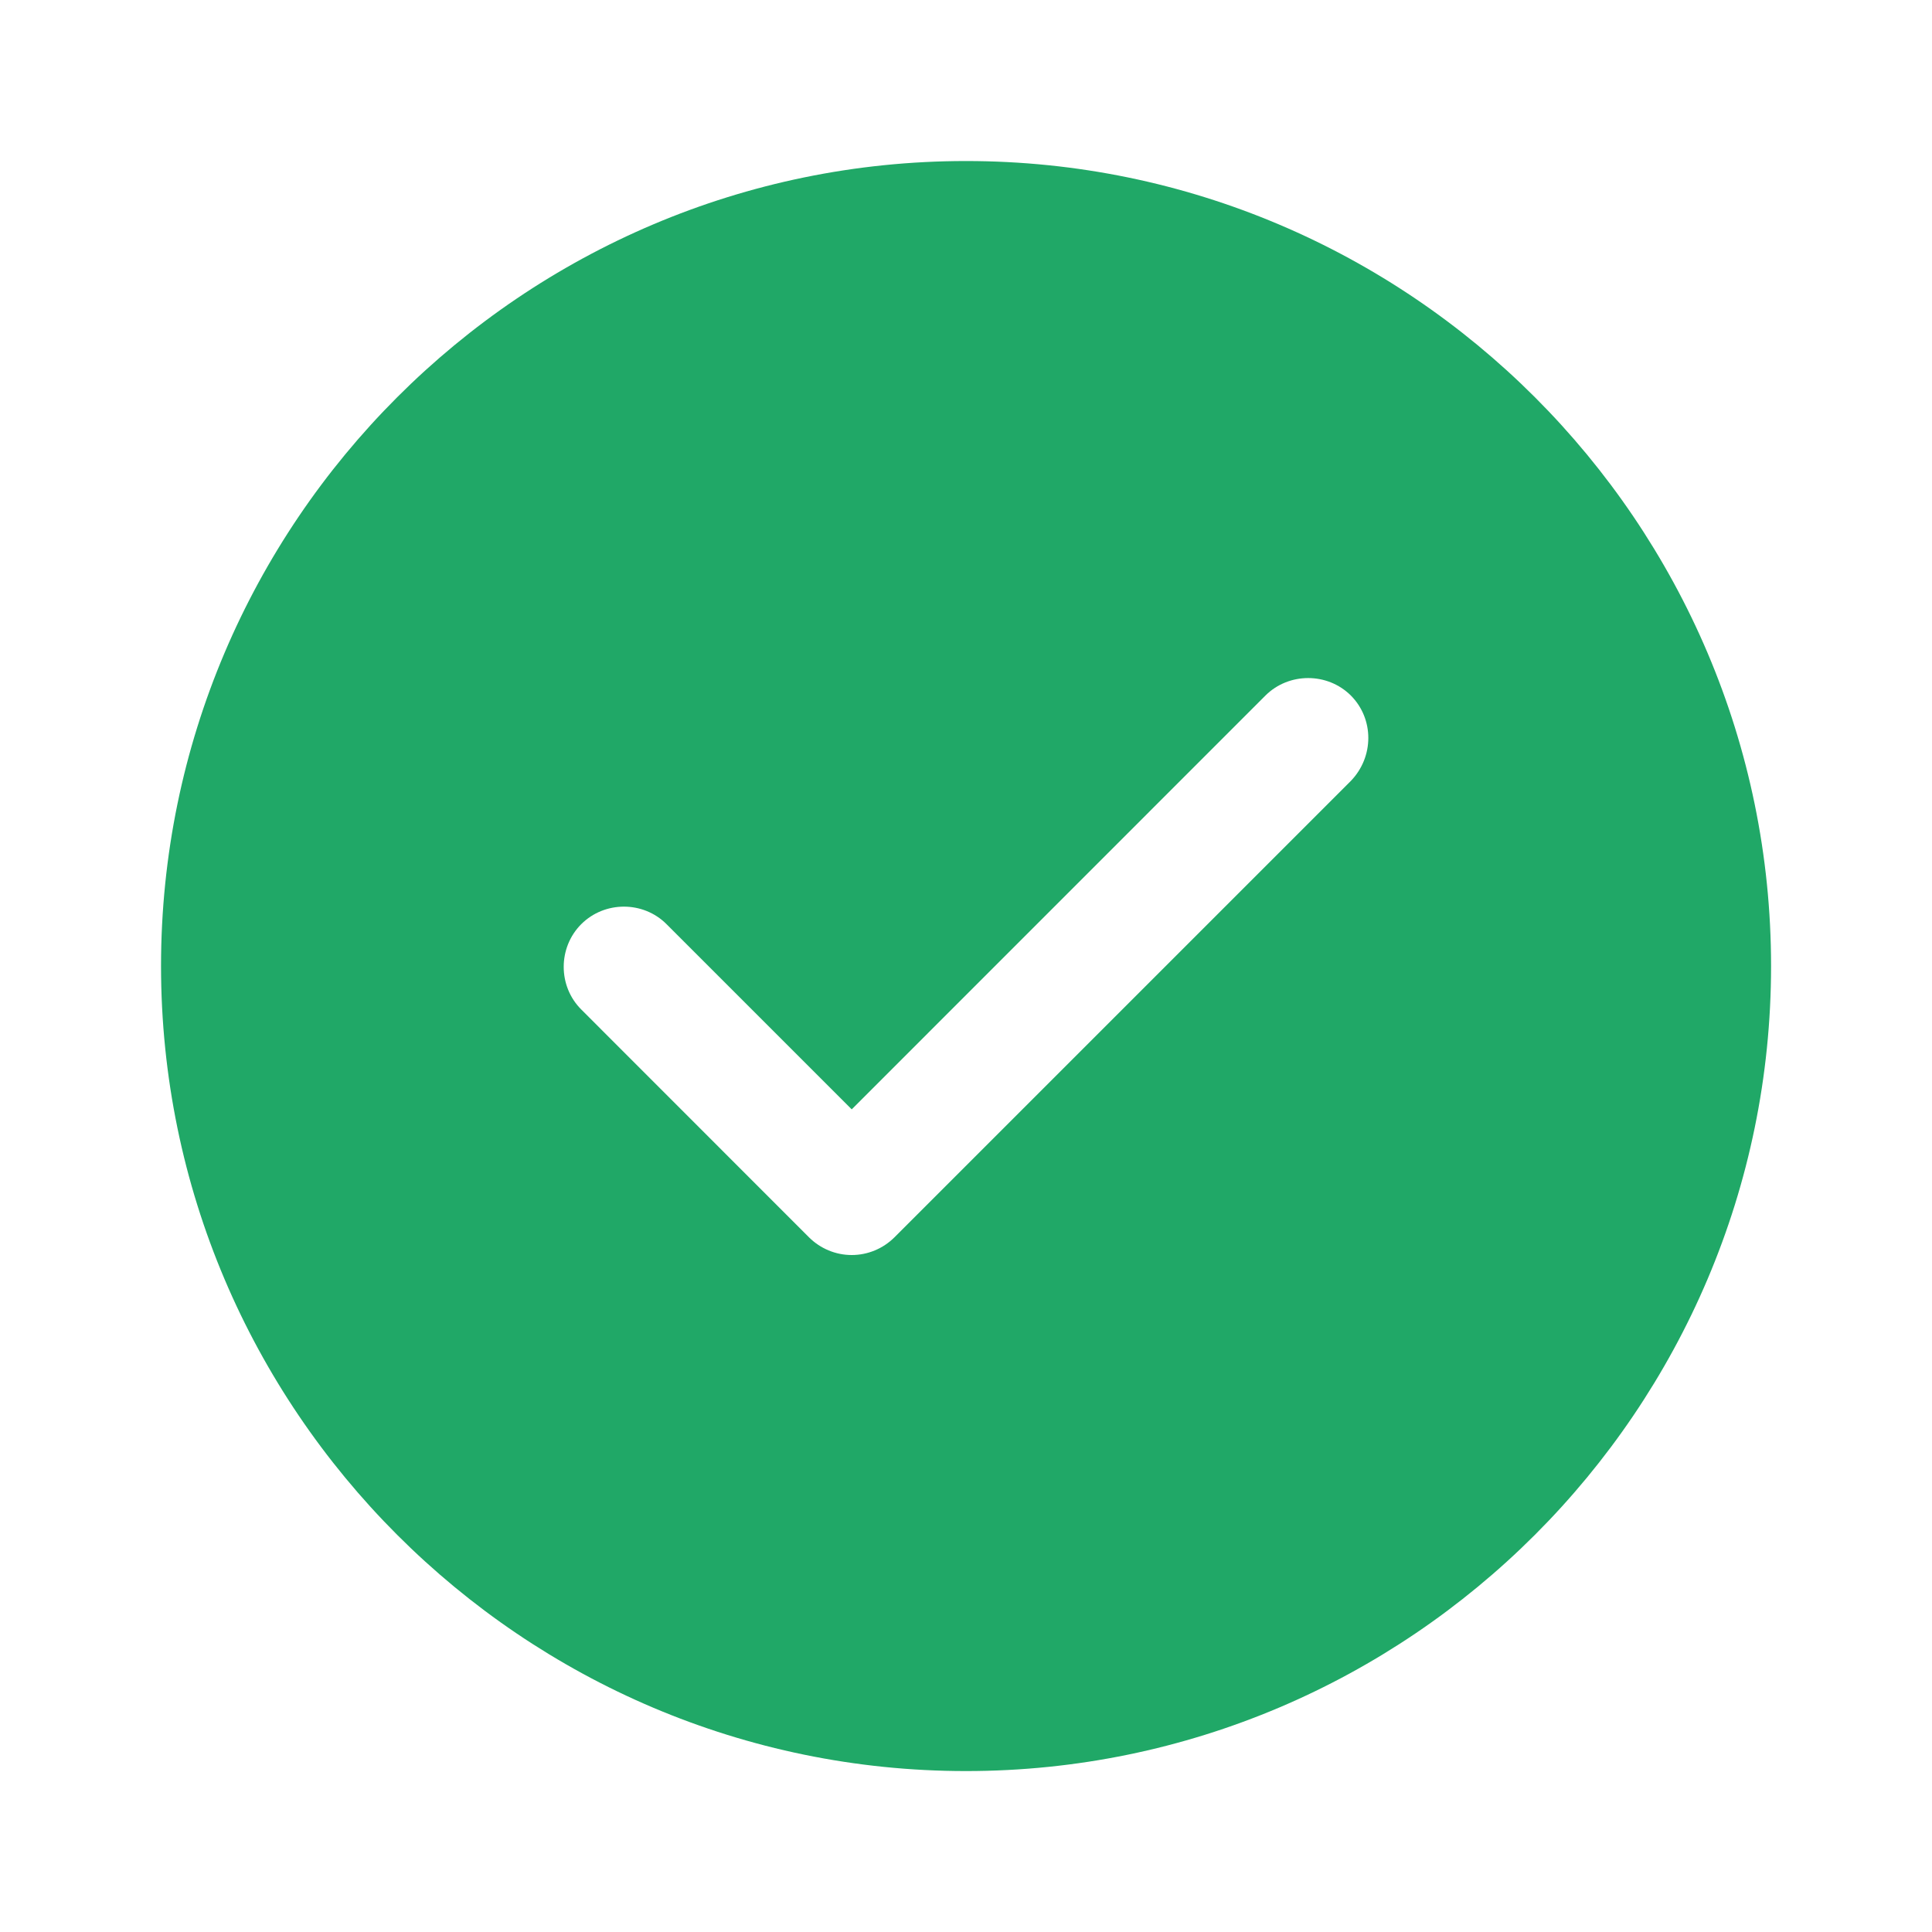 <svg width="20" height="20" viewBox="0 0 20 20" fill="none" xmlns="http://www.w3.org/2000/svg">
<mask id="mask0_2531_973" style="mask-type:luminance" maskUnits="userSpaceOnUse" x="0" y="0" width="20" height="20">
<path d="M20 0H0V20H20V0Z" fill="white"/>
</mask>
<g mask="url(#mask0_2531_973)">
<path d="M10 1.667C5.409 1.667 1.667 5.409 1.667 10C1.667 14.592 5.409 18.334 10 18.334C14.592 18.334 18.334 14.592 18.334 10C18.334 5.409 14.592 1.667 10 1.667ZM13.984 8.084L9.259 12.809C9.142 12.925 8.984 12.992 8.817 12.992C8.65 12.992 8.492 12.925 8.375 12.809L6.017 10.45C5.775 10.209 5.775 9.809 6.017 9.567C6.259 9.325 6.659 9.325 6.9 9.567L8.817 11.484L13.1 7.2C13.342 6.959 13.742 6.959 13.984 7.2C14.225 7.442 14.225 7.834 13.984 8.084Z" fill="#20A867"/>
</g>
</svg>

